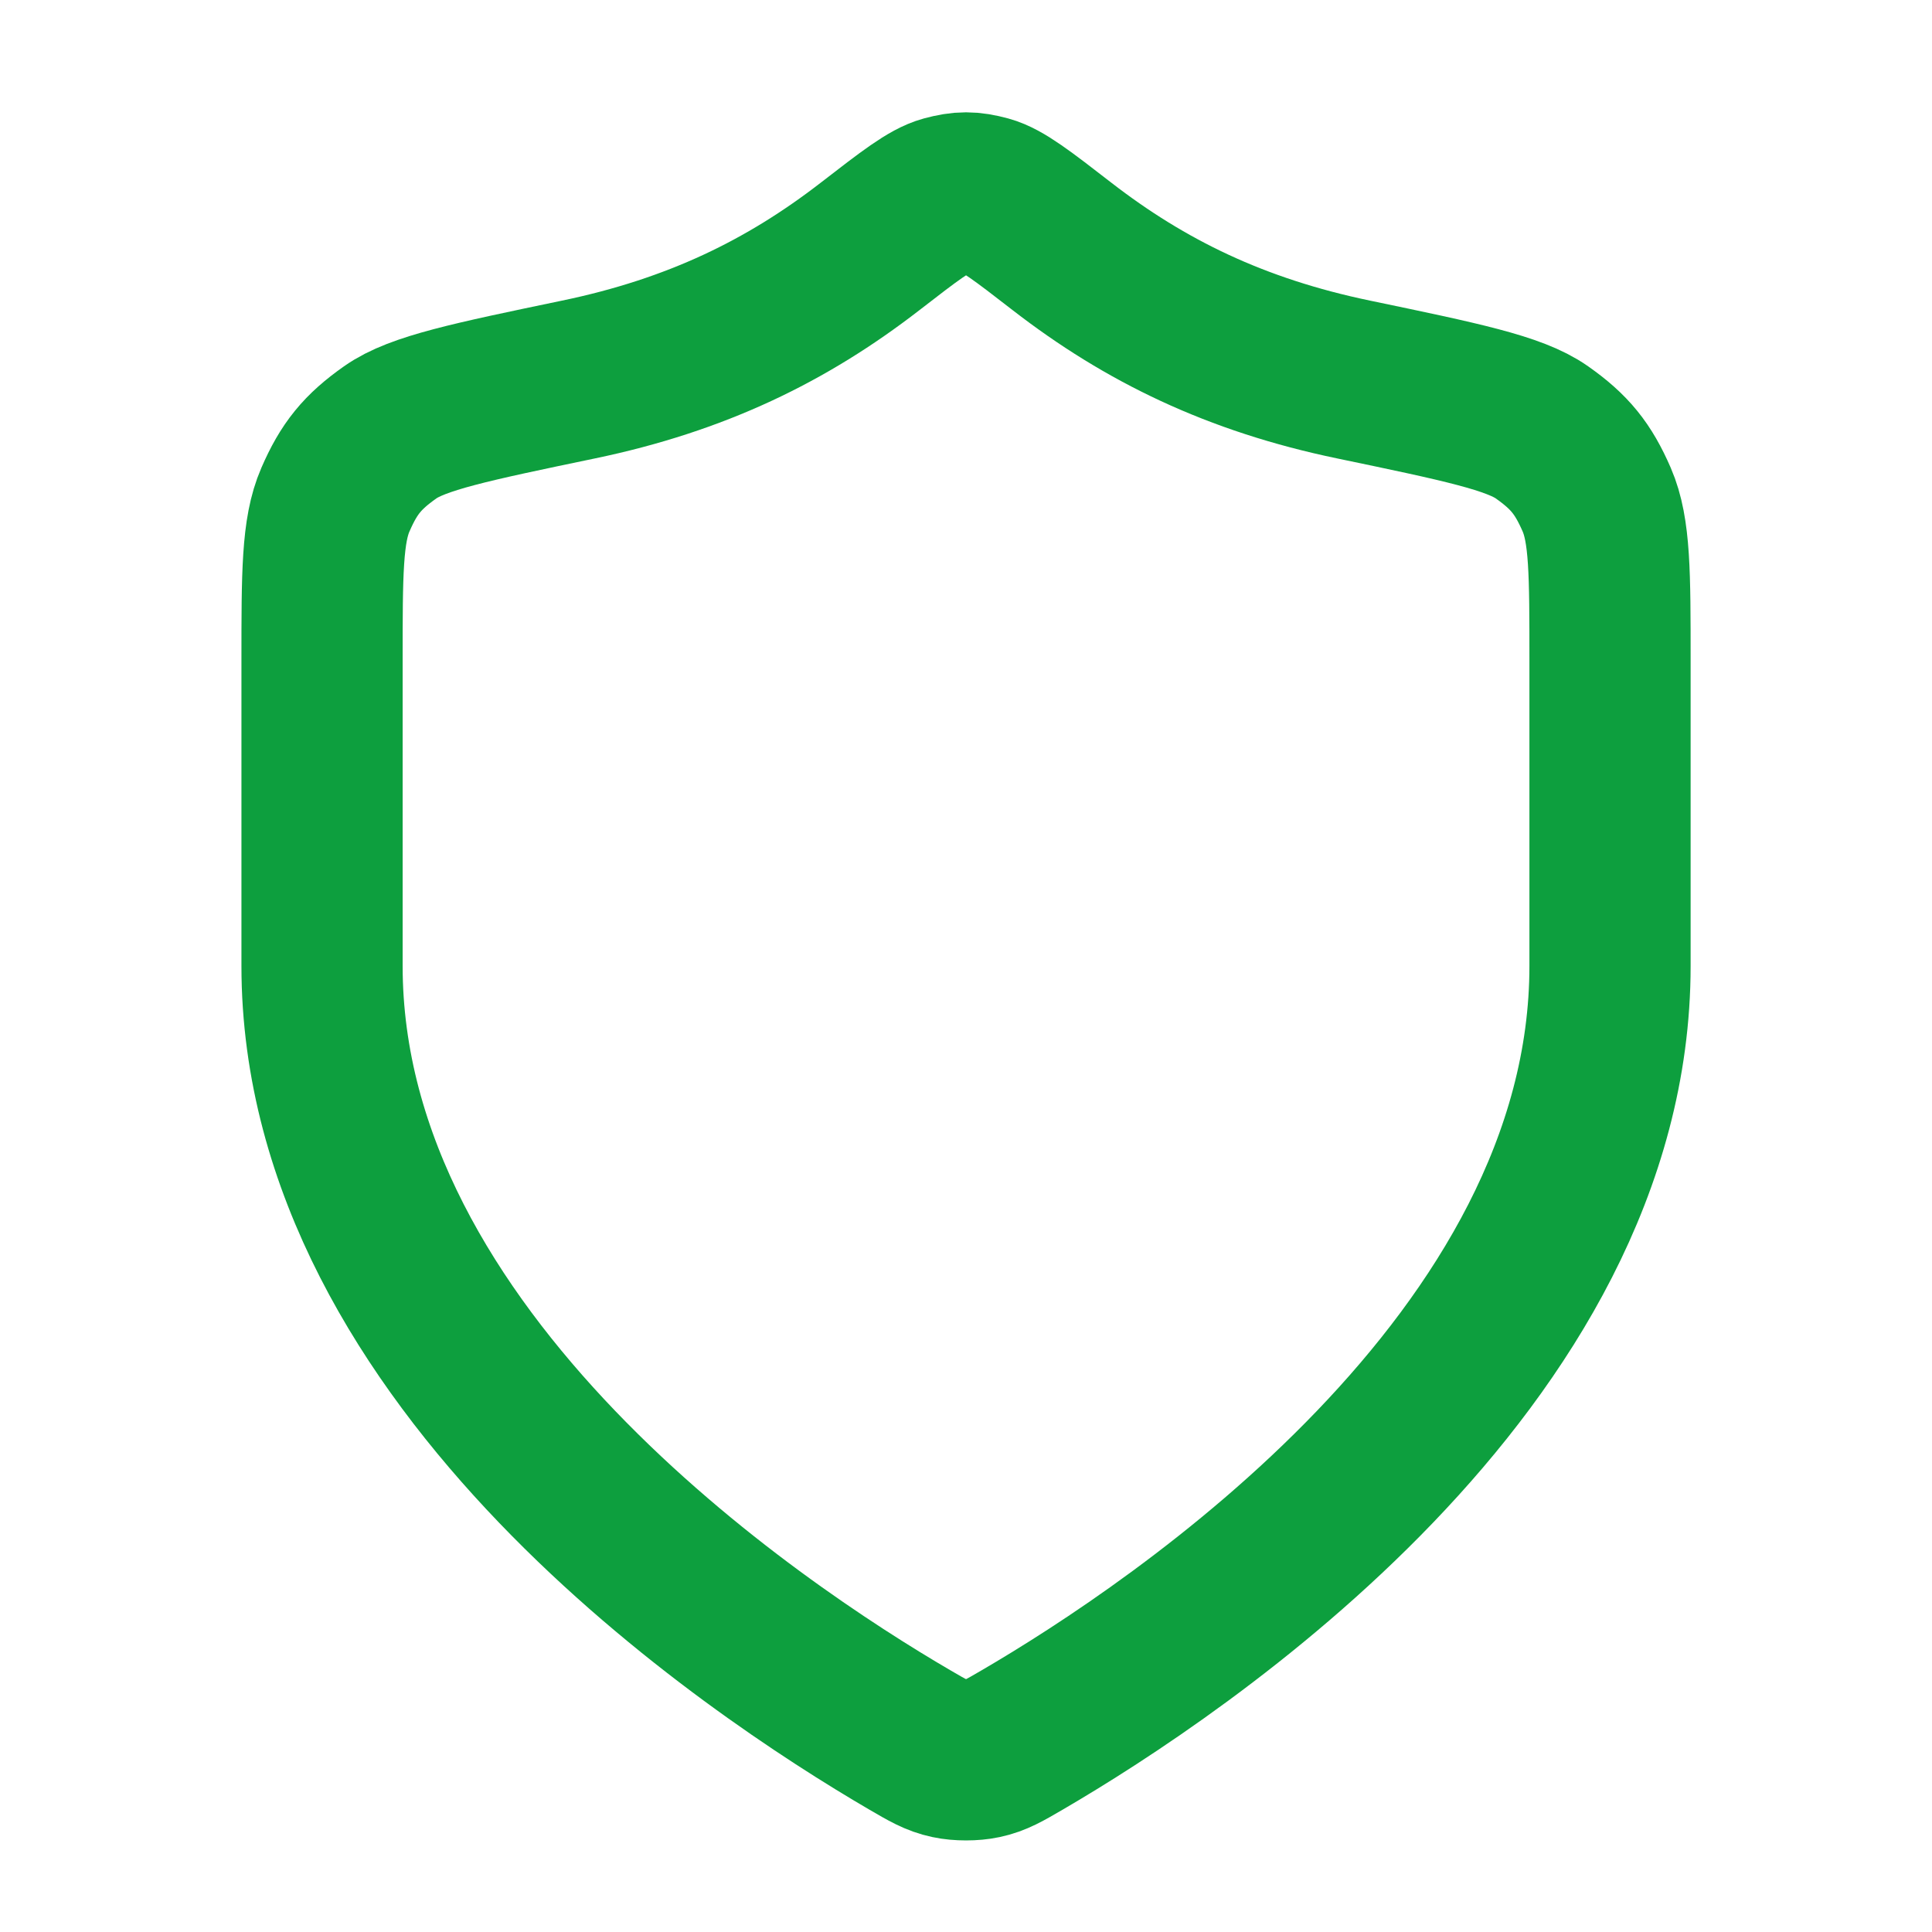 <svg width="32" height="32" viewBox="0 0 32 32" fill="none" xmlns="http://www.w3.org/2000/svg">
<path d="M15.07 28.819C15.365 28.991 15.513 29.078 15.721 29.122C15.883 29.157 16.119 29.157 16.28 29.122C16.488 29.078 16.636 28.991 16.931 28.819C19.529 27.304 26.667 22.544 26.667 15.999V10.933C26.667 9.501 26.667 8.785 26.447 8.277C26.222 7.76 25.999 7.485 25.539 7.161C25.086 6.841 24.199 6.657 22.424 6.287C20.468 5.881 18.966 5.146 17.593 4.084C16.935 3.574 16.605 3.32 16.348 3.25C16.076 3.177 15.925 3.177 15.653 3.25C15.396 3.32 15.067 3.574 14.408 4.084C13.035 5.146 11.533 5.881 9.577 6.287C7.802 6.657 6.915 6.841 6.463 7.161C6.003 7.485 5.779 7.76 5.555 8.277C5.334 8.785 5.334 9.501 5.334 10.933V15.999C5.334 22.544 12.473 27.304 15.07 28.819Z" stroke="#0D9F3E" stroke-width="2.67" stroke-linecap="round" stroke-linejoin="round"/>
</svg>
